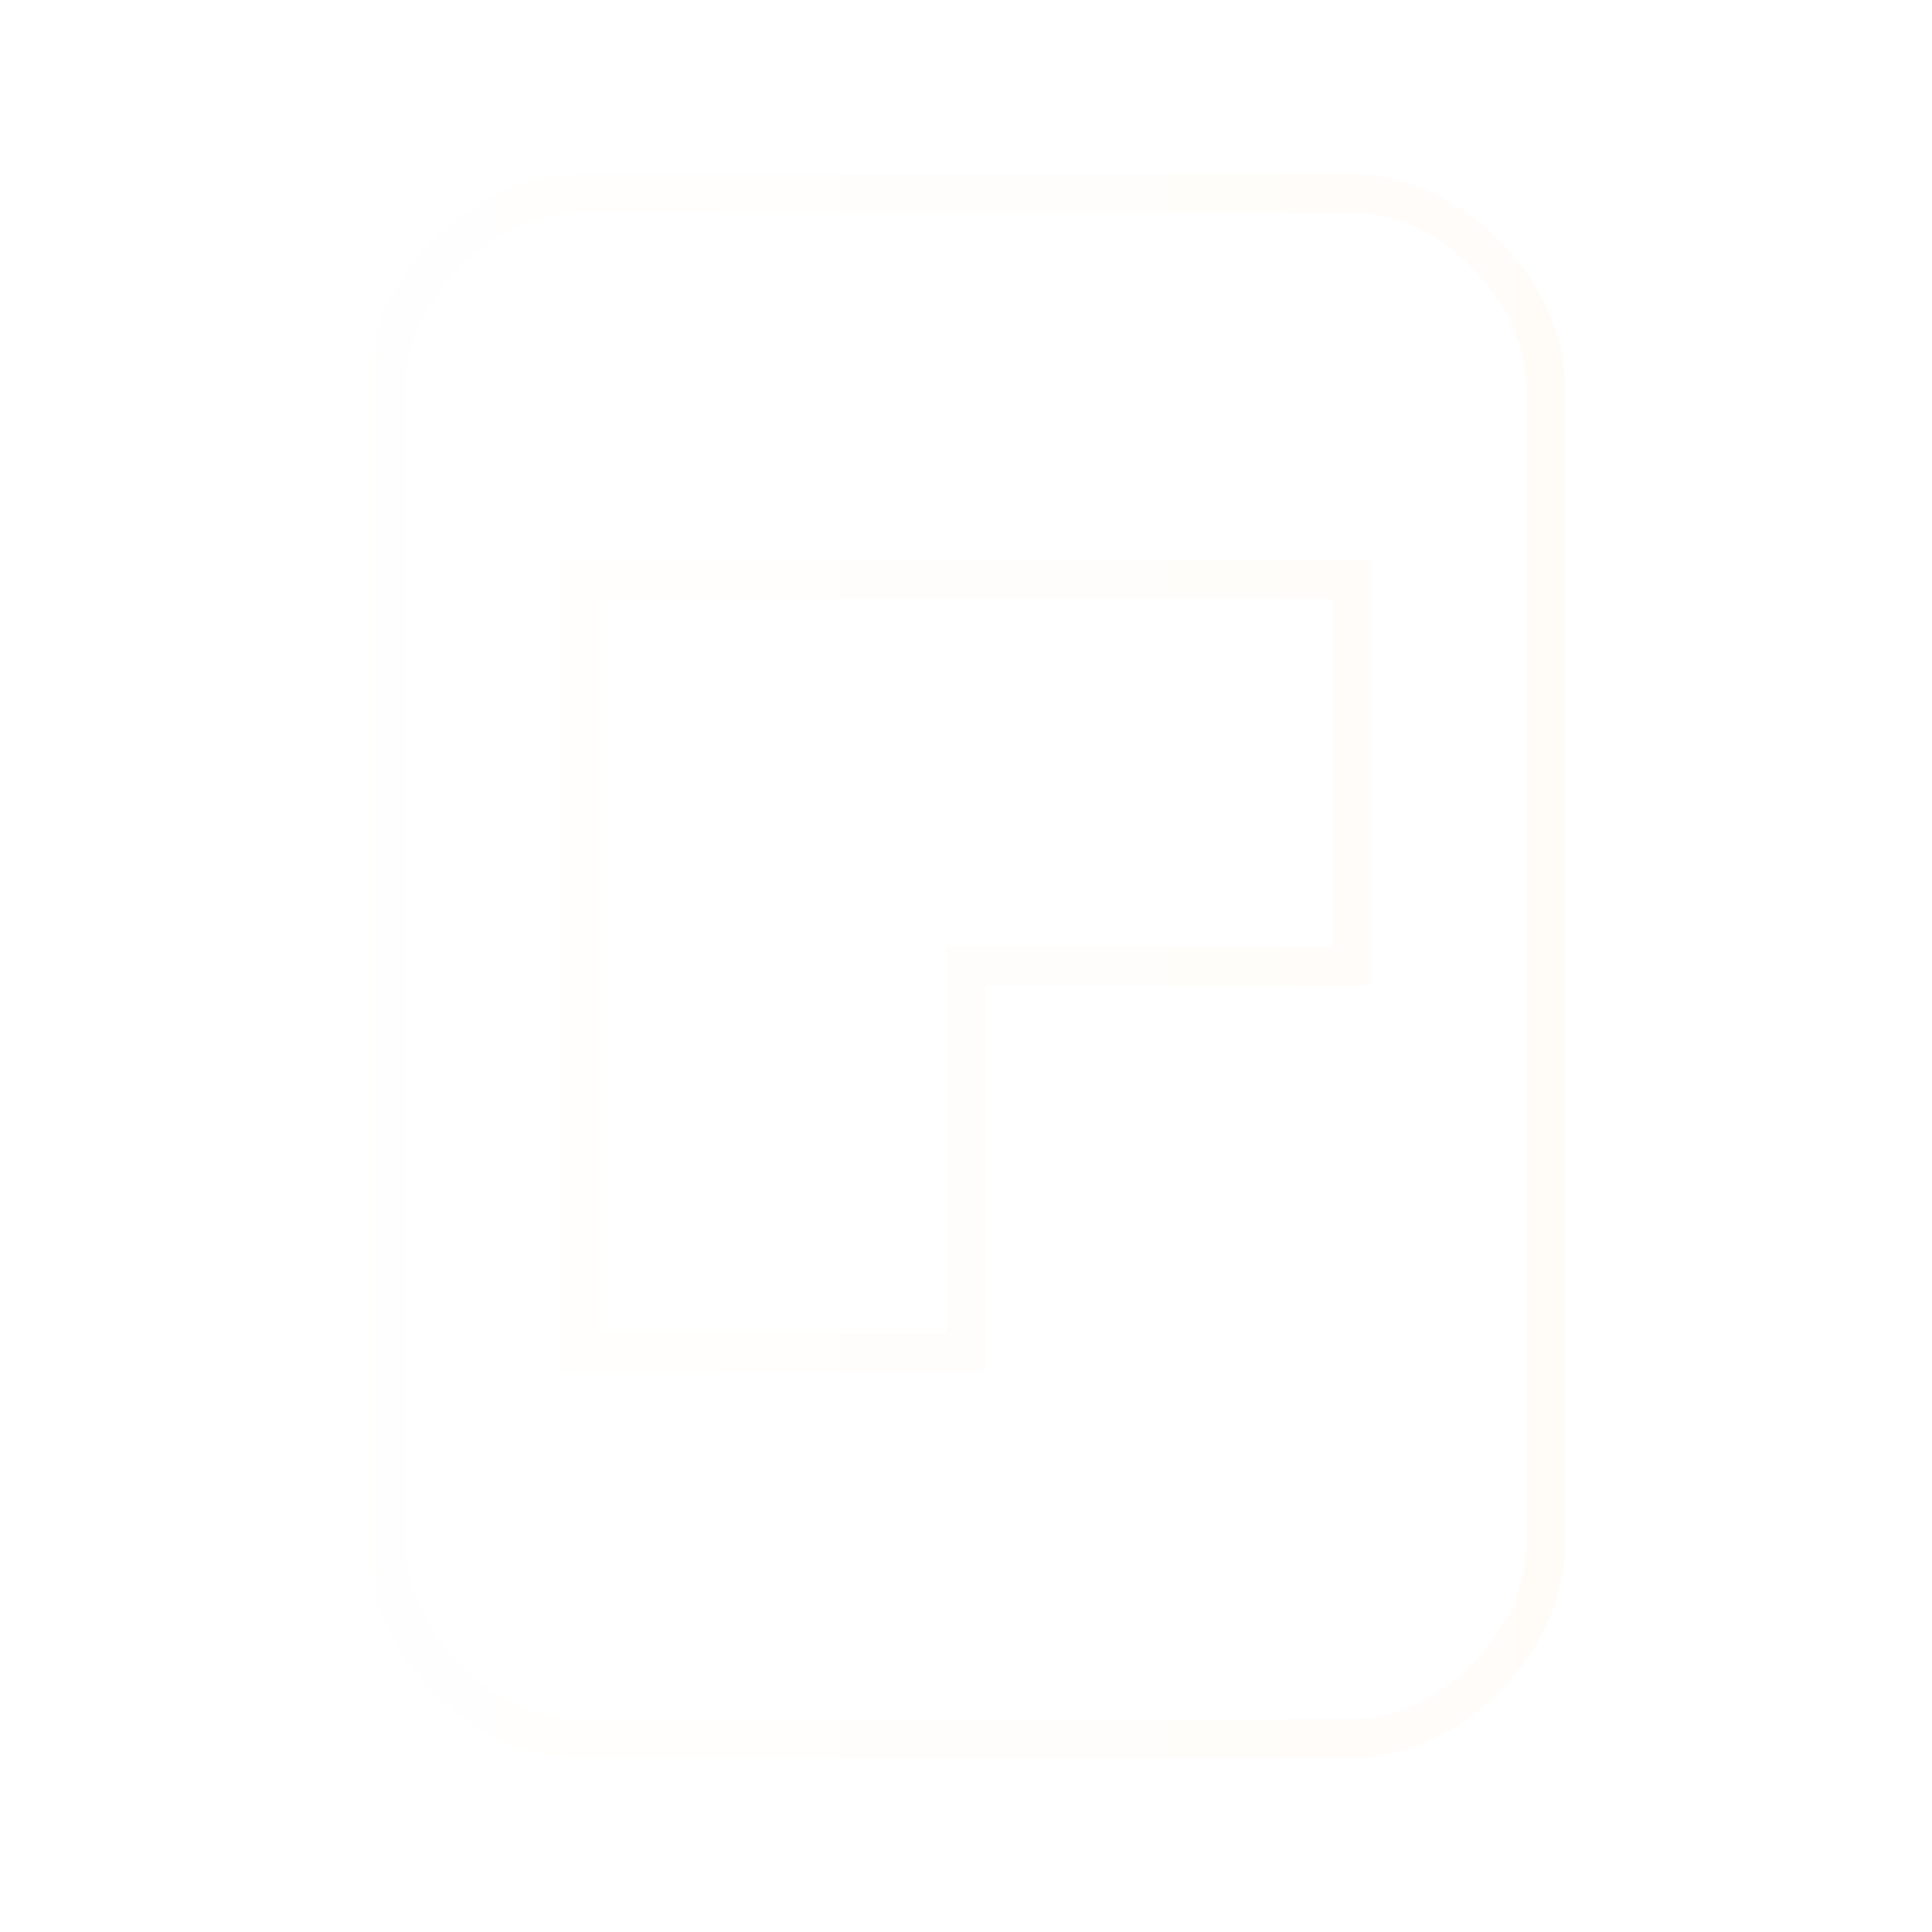 <svg viewBox="0 0 100 100" xmlns="http://www.w3.org/2000/svg">
  <defs>
    <linearGradient id="shimmer" x1="0%" y1="0%" x2="100%" y2="0%">
      <stop offset="0%" stop-color="transparent" />
      <stop offset="50%" stop-color="#FDBA74" />
      <stop offset="100%" stop-color="transparent" />
    </linearGradient>
    <mask id="shimmerMask">
      <rect width="100%" height="100%" fill="url(#shimmer)" />
    </mask>
  </defs>
  <path
    d="M20 20 C20 15, 25 10, 30 10 L70 10 C75 10, 80 15, 80 20 L80 80 C80 85, 75 90, 70 90 L30 90 C25 90, 20 85, 20 80 Z M30 30 L30 70 L50 70 L50 50 L70 50 L70 30 Z"
    stroke="#FDBA74"
    stroke-width="2"
    fill="none"
    mask="url(#shimmerMask)"
  />
</svg>
